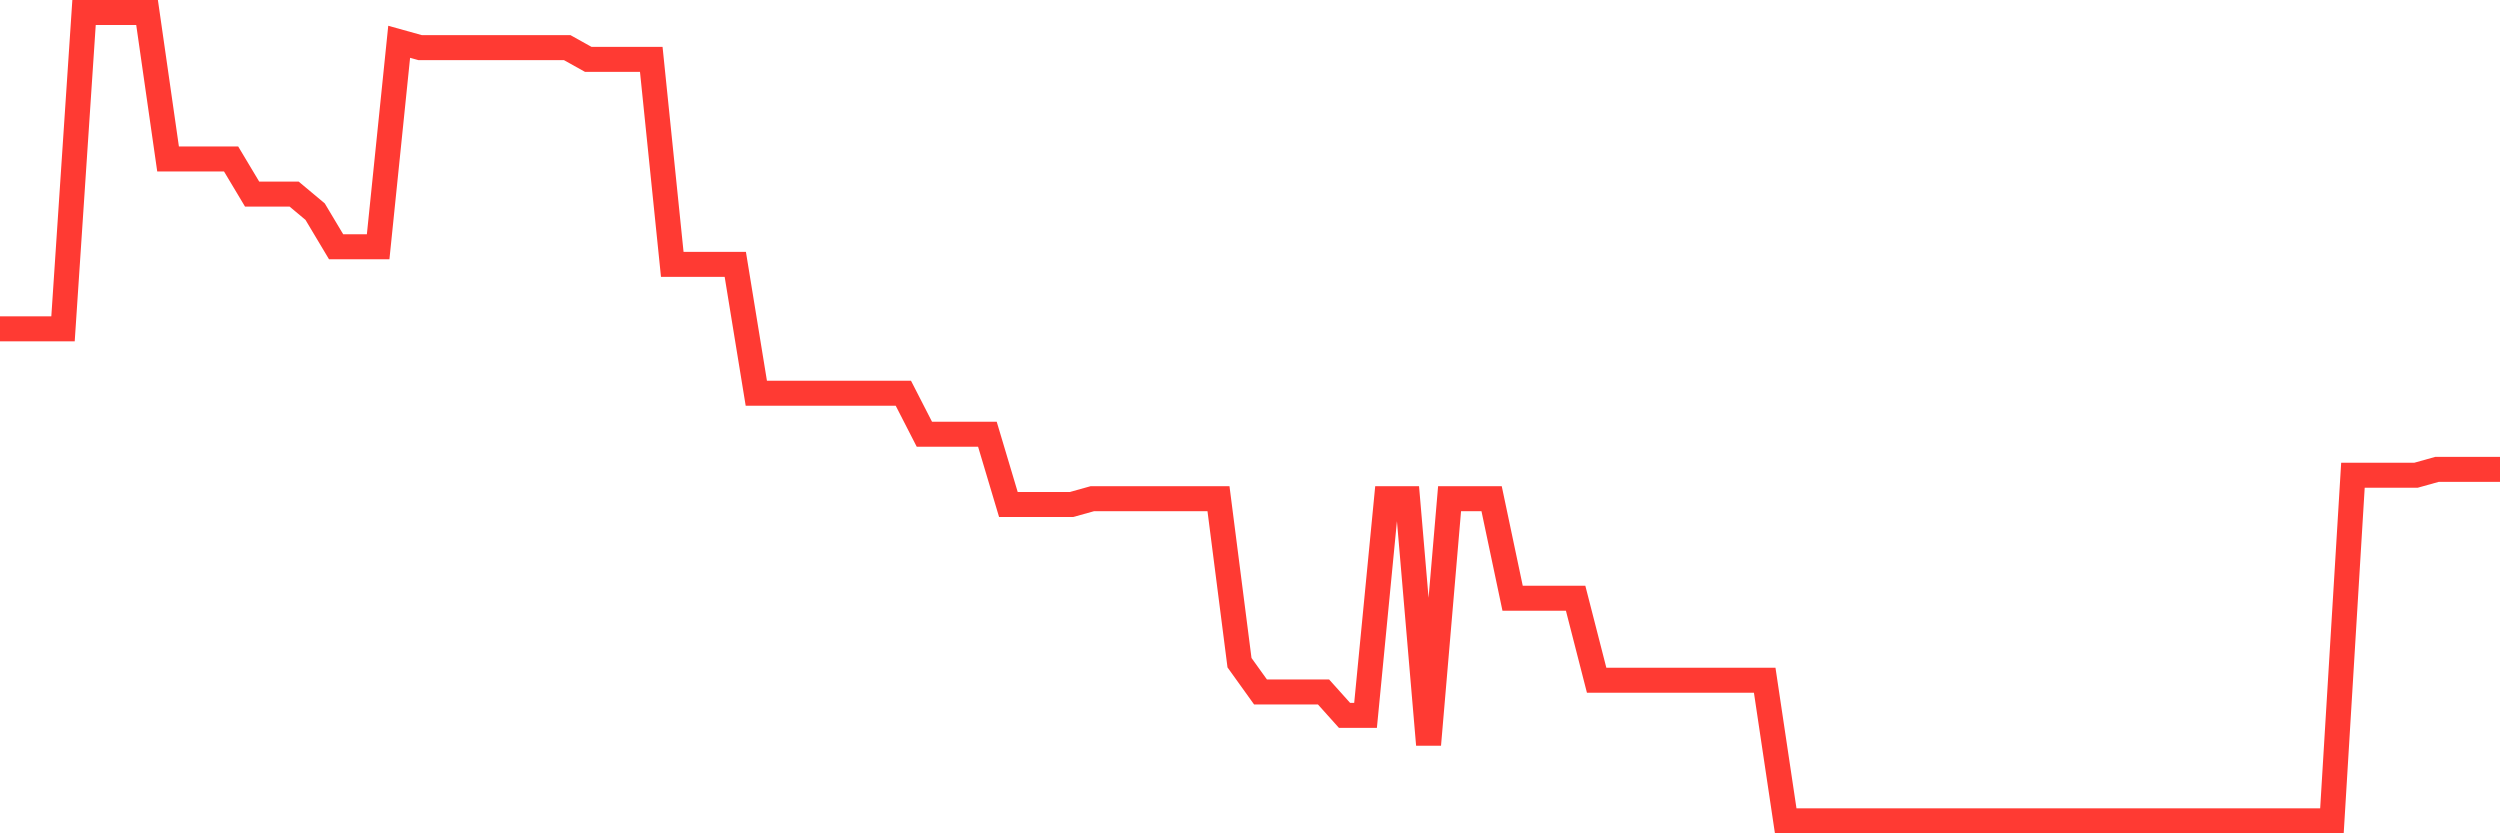<svg
  xmlns="http://www.w3.org/2000/svg"
  xmlns:xlink="http://www.w3.org/1999/xlink"
  width="120"
  height="40"
  viewBox="0 0 120 40"
  preserveAspectRatio="none"
>
  <polyline
    points="0,15.783 1.008,15.783 2.017,15.783 3.025,15.783 4.034,0.6 5.042,0.6 6.05,0.6 7.059,0.6 8.067,7.629 9.076,7.629 10.084,7.629 11.092,7.629 12.101,9.316 13.109,9.316 14.118,9.316 15.126,10.159 16.134,11.846 17.143,11.846 18.151,11.846 19.16,2.006 20.168,2.287 21.176,2.287 22.185,2.287 23.193,2.287 24.202,2.287 25.21,2.287 26.218,2.287 27.227,2.287 28.235,2.849 29.244,2.849 30.252,2.849 31.261,2.849 32.269,12.69 33.277,12.69 34.286,12.69 35.294,12.69 36.303,18.875 37.311,18.875 38.319,18.875 39.328,18.875 40.336,18.875 41.345,18.875 42.353,18.875 43.361,18.875 44.37,20.843 45.378,20.843 46.387,20.843 47.395,20.843 48.403,24.217 49.412,24.217 50.42,24.217 51.429,24.217 52.437,23.936 53.445,23.936 54.454,23.936 55.462,23.936 56.471,23.936 57.479,23.936 58.487,23.936 59.496,31.809 60.504,33.214 61.513,33.214 62.521,33.214 63.529,33.214 64.538,34.339 65.546,34.339 66.555,23.936 67.563,23.936 68.571,35.745 69.58,23.936 70.588,23.936 71.597,23.936 72.605,28.716 73.613,28.716 74.622,28.716 75.63,28.716 76.639,32.652 77.647,32.652 78.655,32.652 79.664,32.652 80.672,32.652 81.681,32.652 82.689,32.652 83.697,32.652 84.706,32.652 85.714,39.4 86.723,39.4 87.731,39.4 88.739,39.4 89.748,39.4 90.756,39.4 91.765,39.4 92.773,39.4 93.782,39.4 94.79,39.4 95.798,39.4 96.807,39.4 97.815,39.4 98.824,39.4 99.832,39.4 100.84,39.4 101.849,39.4 102.857,39.4 103.866,39.4 104.874,39.4 105.882,39.4 106.891,39.4 107.899,39.4 108.908,39.4 109.916,39.4 110.924,39.4 111.933,39.4 112.941,22.812 113.95,22.812 114.958,22.812 115.966,22.812 116.975,22.53 117.983,22.53 118.992,22.53 120,22.53"
    fill="none"
    stroke="#ff3a33"
    stroke-width="1.2"
  >
  </polyline>
</svg>